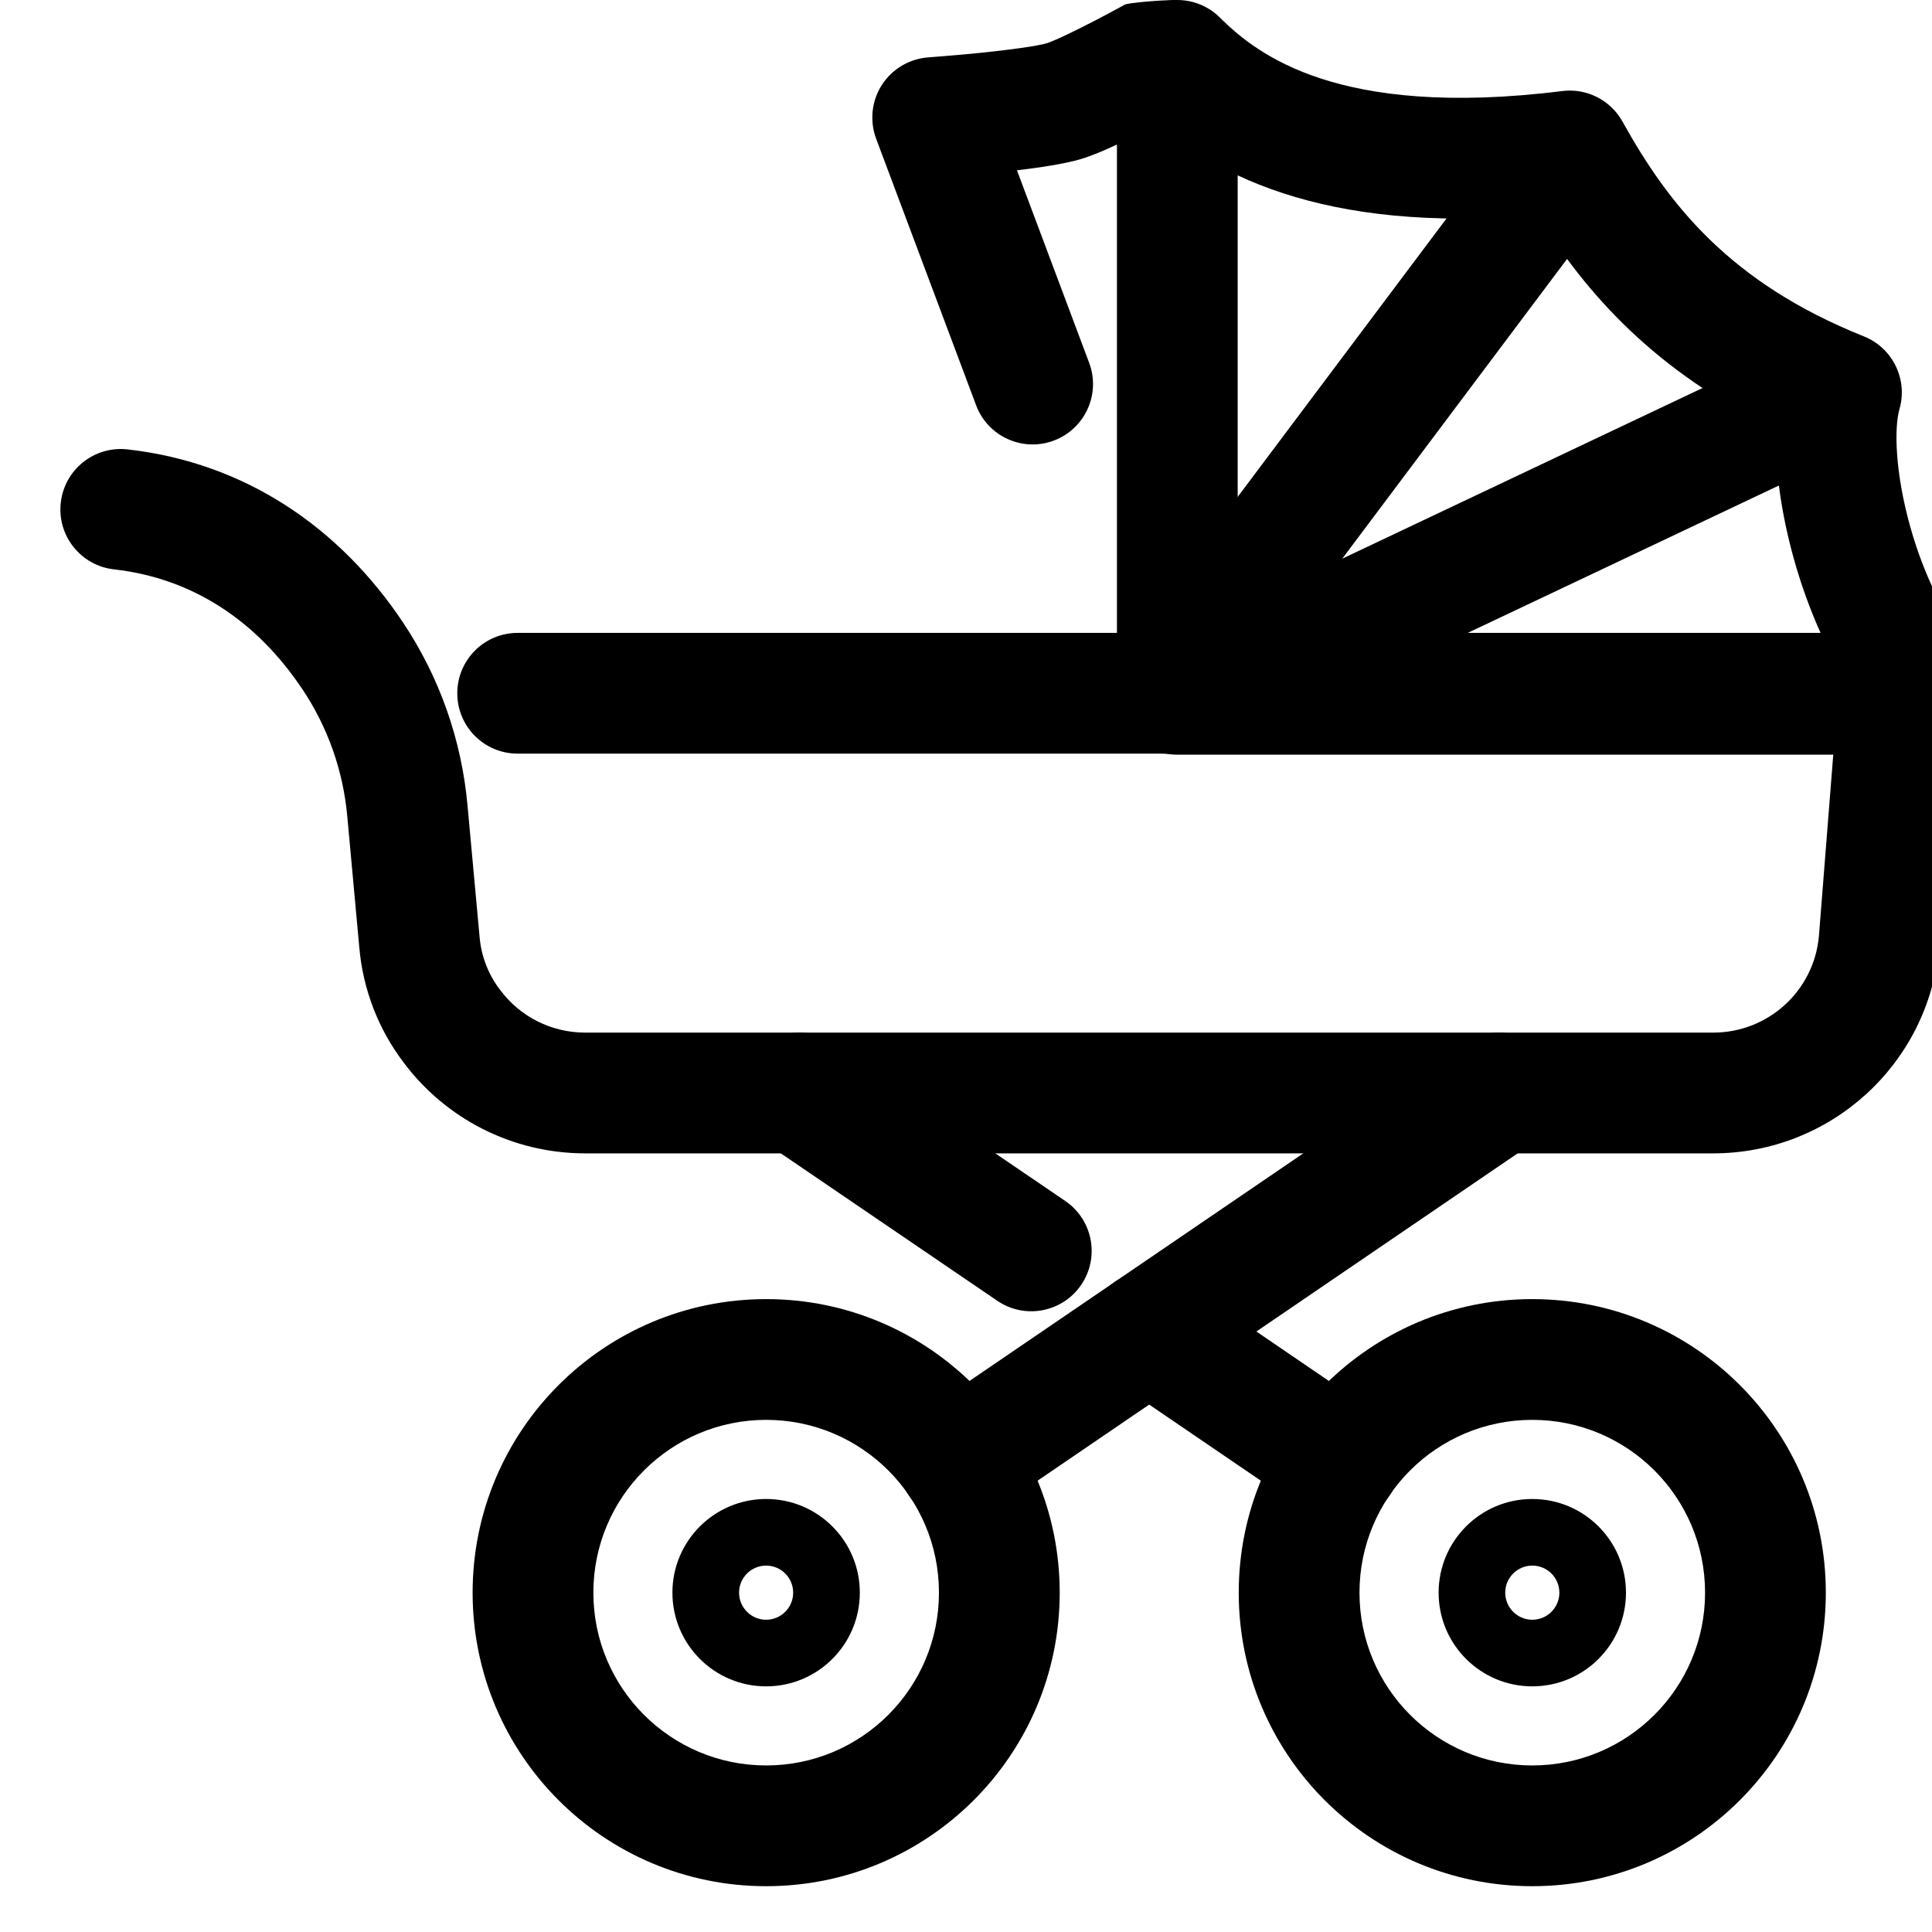 <svg width="48" height="48" viewBox="0 0 48 48" fill="none" xmlns="http://www.w3.org/2000/svg">
<g clip-path="url(#clip0_2772_39338)">
<path fill-rule="evenodd" clip-rule="evenodd" d="M1.51 12.489C1.602 11.665 2.344 11.073 3.167 11.165C6.091 11.493 8.439 13.106 10.012 15.464C10.922 16.825 11.469 18.389 11.615 20.009C11.615 20.01 11.615 20.009 11.615 20.009L11.914 23.265C11.956 23.767 12.137 24.216 12.422 24.59L12.433 24.603C12.911 25.244 13.679 25.655 14.541 25.655H42.563C43.93 25.655 45.065 24.619 45.19 23.263L45.549 18.724H12.861C12.032 18.724 11.361 18.053 11.361 17.224C11.361 16.396 12.032 15.724 12.861 15.724H47.172C47.591 15.724 47.99 15.899 48.274 16.206C48.558 16.514 48.701 16.925 48.668 17.343L48.178 23.523C47.919 26.434 45.481 28.655 42.563 28.655H14.541C12.708 28.655 11.062 27.778 10.033 26.404C9.412 25.588 9.017 24.602 8.925 23.521L8.628 20.28C8.526 19.154 8.146 18.071 7.518 17.131L7.516 17.129C6.374 15.416 4.775 14.364 2.833 14.146C2.01 14.054 1.417 13.312 1.51 12.489Z" fill="black"/>
<path fill-rule="evenodd" clip-rule="evenodd" d="M38.069 35.276C35.698 35.276 33.776 37.198 33.776 39.569C33.776 41.94 35.698 43.862 38.069 43.862C40.44 43.862 42.362 41.94 42.362 39.569C42.362 37.198 40.44 35.276 38.069 35.276ZM30.776 39.569C30.776 35.541 34.041 32.276 38.069 32.276C42.097 32.276 45.362 35.541 45.362 39.569C45.362 43.597 42.097 46.862 38.069 46.862C34.041 46.862 30.776 43.597 30.776 39.569Z" fill="black"/>
<path fill-rule="evenodd" clip-rule="evenodd" d="M38.069 40.242C38.441 40.242 38.742 39.94 38.742 39.569C38.742 39.198 38.441 38.897 38.069 38.897C37.698 38.897 37.397 39.198 37.397 39.569C37.397 39.94 37.698 40.242 38.069 40.242ZM35.742 39.569C35.742 38.284 36.784 37.242 38.069 37.242C39.355 37.242 40.397 38.284 40.397 39.569C40.397 40.855 39.355 41.897 38.069 41.897C36.784 41.897 35.742 40.855 35.742 39.569Z" fill="black"/>
<path fill-rule="evenodd" clip-rule="evenodd" d="M19.035 35.276C16.664 35.276 14.742 37.198 14.742 39.569C14.742 41.94 16.664 43.862 19.035 43.862C21.406 43.862 23.328 41.94 23.328 39.569C23.328 37.198 21.406 35.276 19.035 35.276ZM11.742 39.569C11.742 35.541 15.007 32.276 19.035 32.276C23.063 32.276 26.328 35.541 26.328 39.569C26.328 43.597 23.063 46.862 19.035 46.862C15.007 46.862 11.742 43.597 11.742 39.569Z" fill="black"/>
<path fill-rule="evenodd" clip-rule="evenodd" d="M19.034 40.242C19.405 40.242 19.706 39.94 19.706 39.569C19.706 39.198 19.405 38.897 19.034 38.897C18.663 38.897 18.362 39.198 18.362 39.569C18.362 39.94 18.663 40.242 19.034 40.242ZM16.706 39.569C16.706 38.284 17.749 37.242 19.034 37.242C20.32 37.242 21.362 38.284 21.362 39.569C21.362 40.855 20.32 41.897 19.034 41.897C17.749 41.897 16.706 40.855 16.706 39.569Z" fill="black"/>
<path fill-rule="evenodd" clip-rule="evenodd" d="M38.481 26.31C38.947 26.995 38.771 27.928 38.087 28.395L29.397 34.32L29.397 34.32L24.663 37.548C23.979 38.014 23.045 37.838 22.579 37.153C22.112 36.469 22.288 35.536 22.973 35.069L27.707 31.841L27.707 31.841L36.396 25.916C37.081 25.449 38.014 25.626 38.481 26.31Z" fill="black"/>
<path fill-rule="evenodd" clip-rule="evenodd" d="M18.622 26.311C19.088 25.626 20.022 25.449 20.706 25.916L26.466 29.838C27.151 30.305 27.328 31.238 26.862 31.922C26.395 32.607 25.462 32.784 24.778 32.318L19.018 28.395C18.333 27.929 18.156 26.996 18.622 26.311Z" fill="black"/>
<path fill-rule="evenodd" clip-rule="evenodd" d="M27.312 32.236C27.779 31.551 28.712 31.375 29.396 31.841L34.13 35.069C34.815 35.536 34.991 36.469 34.524 37.154C34.058 37.838 33.124 38.014 32.44 37.547L27.706 34.32C27.022 33.853 26.845 32.92 27.312 32.236Z" fill="black"/>
<path fill-rule="evenodd" clip-rule="evenodd" d="M39.797 2.783C40.459 3.28 40.593 4.22 40.096 4.883L30.165 18.124C29.668 18.787 28.728 18.921 28.065 18.424C27.403 17.927 27.268 16.987 27.765 16.324L37.697 3.083C38.194 2.42 39.134 2.286 39.797 2.783Z" fill="black"/>
<path fill-rule="evenodd" clip-rule="evenodd" d="M46.873 9.134C47.228 9.882 46.908 10.777 46.16 11.132L30.436 18.58C29.687 18.934 28.792 18.615 28.438 17.866C28.083 17.118 28.402 16.223 29.151 15.868L44.875 8.42C45.624 8.066 46.518 8.385 46.873 9.134Z" fill="black"/>
<path fill-rule="evenodd" clip-rule="evenodd" d="M30.273 0.531C30.679 1.253 30.423 2.167 29.701 2.573L29.677 2.587L29.613 2.622C29.558 2.653 29.48 2.696 29.385 2.748C29.194 2.852 28.931 2.994 28.646 3.144C28.133 3.411 27.364 3.8 26.861 3.95M29.25 1.556V0C28.844 0 28.034 0.068 27.944 0.116C27.765 0.214 27.521 0.346 27.258 0.484C26.672 0.789 26.174 1.024 26.001 1.076C25.772 1.144 25.113 1.236 24.355 1.313C24.01 1.348 23.687 1.376 23.449 1.395C23.331 1.405 23.234 1.412 23.168 1.417L23.092 1.423L23.069 1.425C22.596 1.458 22.166 1.712 21.91 2.11C21.654 2.508 21.602 3.004 21.768 3.448L24.251 10.068C24.541 10.844 25.406 11.237 26.182 10.946C26.957 10.655 27.351 9.791 27.06 9.015L25.266 4.231C25.834 4.164 26.456 4.071 26.861 3.95M30.273 0.531C29.867 -0.191 29.972 1.15 29.25 1.556Z" fill="black"/>
<path fill-rule="evenodd" clip-rule="evenodd" d="M28.676 0.114C29.236 -0.118 29.882 0.01 30.311 0.439C30.81 0.938 31.552 1.538 32.809 1.949C34.085 2.366 35.98 2.616 38.814 2.262C39.421 2.186 40.014 2.486 40.311 3.022C41.447 5.066 42.966 7.021 46.307 8.357C47.021 8.643 47.404 9.423 47.192 10.162C47.056 10.64 47.084 11.742 47.457 13.078C47.821 14.38 48.414 15.543 49.061 16.189C49.49 16.618 49.618 17.264 49.386 17.824C49.154 18.385 48.607 18.75 48 18.75H29.25C28.422 18.75 27.75 18.078 27.75 17.25V1.5C27.75 0.893 28.116 0.346 28.676 0.114ZM30.75 4.357V15.75H45.243C44.964 15.134 44.739 14.498 44.568 13.885C44.277 12.843 44.093 11.698 44.12 10.672C41.125 9.234 39.409 7.296 38.196 5.344C35.522 5.577 33.473 5.322 31.878 4.801C31.469 4.667 31.094 4.518 30.75 4.357Z" fill="black"/>
</g>
<defs>
<clipPath id="clip0_2772_39338">
<rect width="48" height="48" fill="white"/>
</clipPath>
</defs>
</svg>
